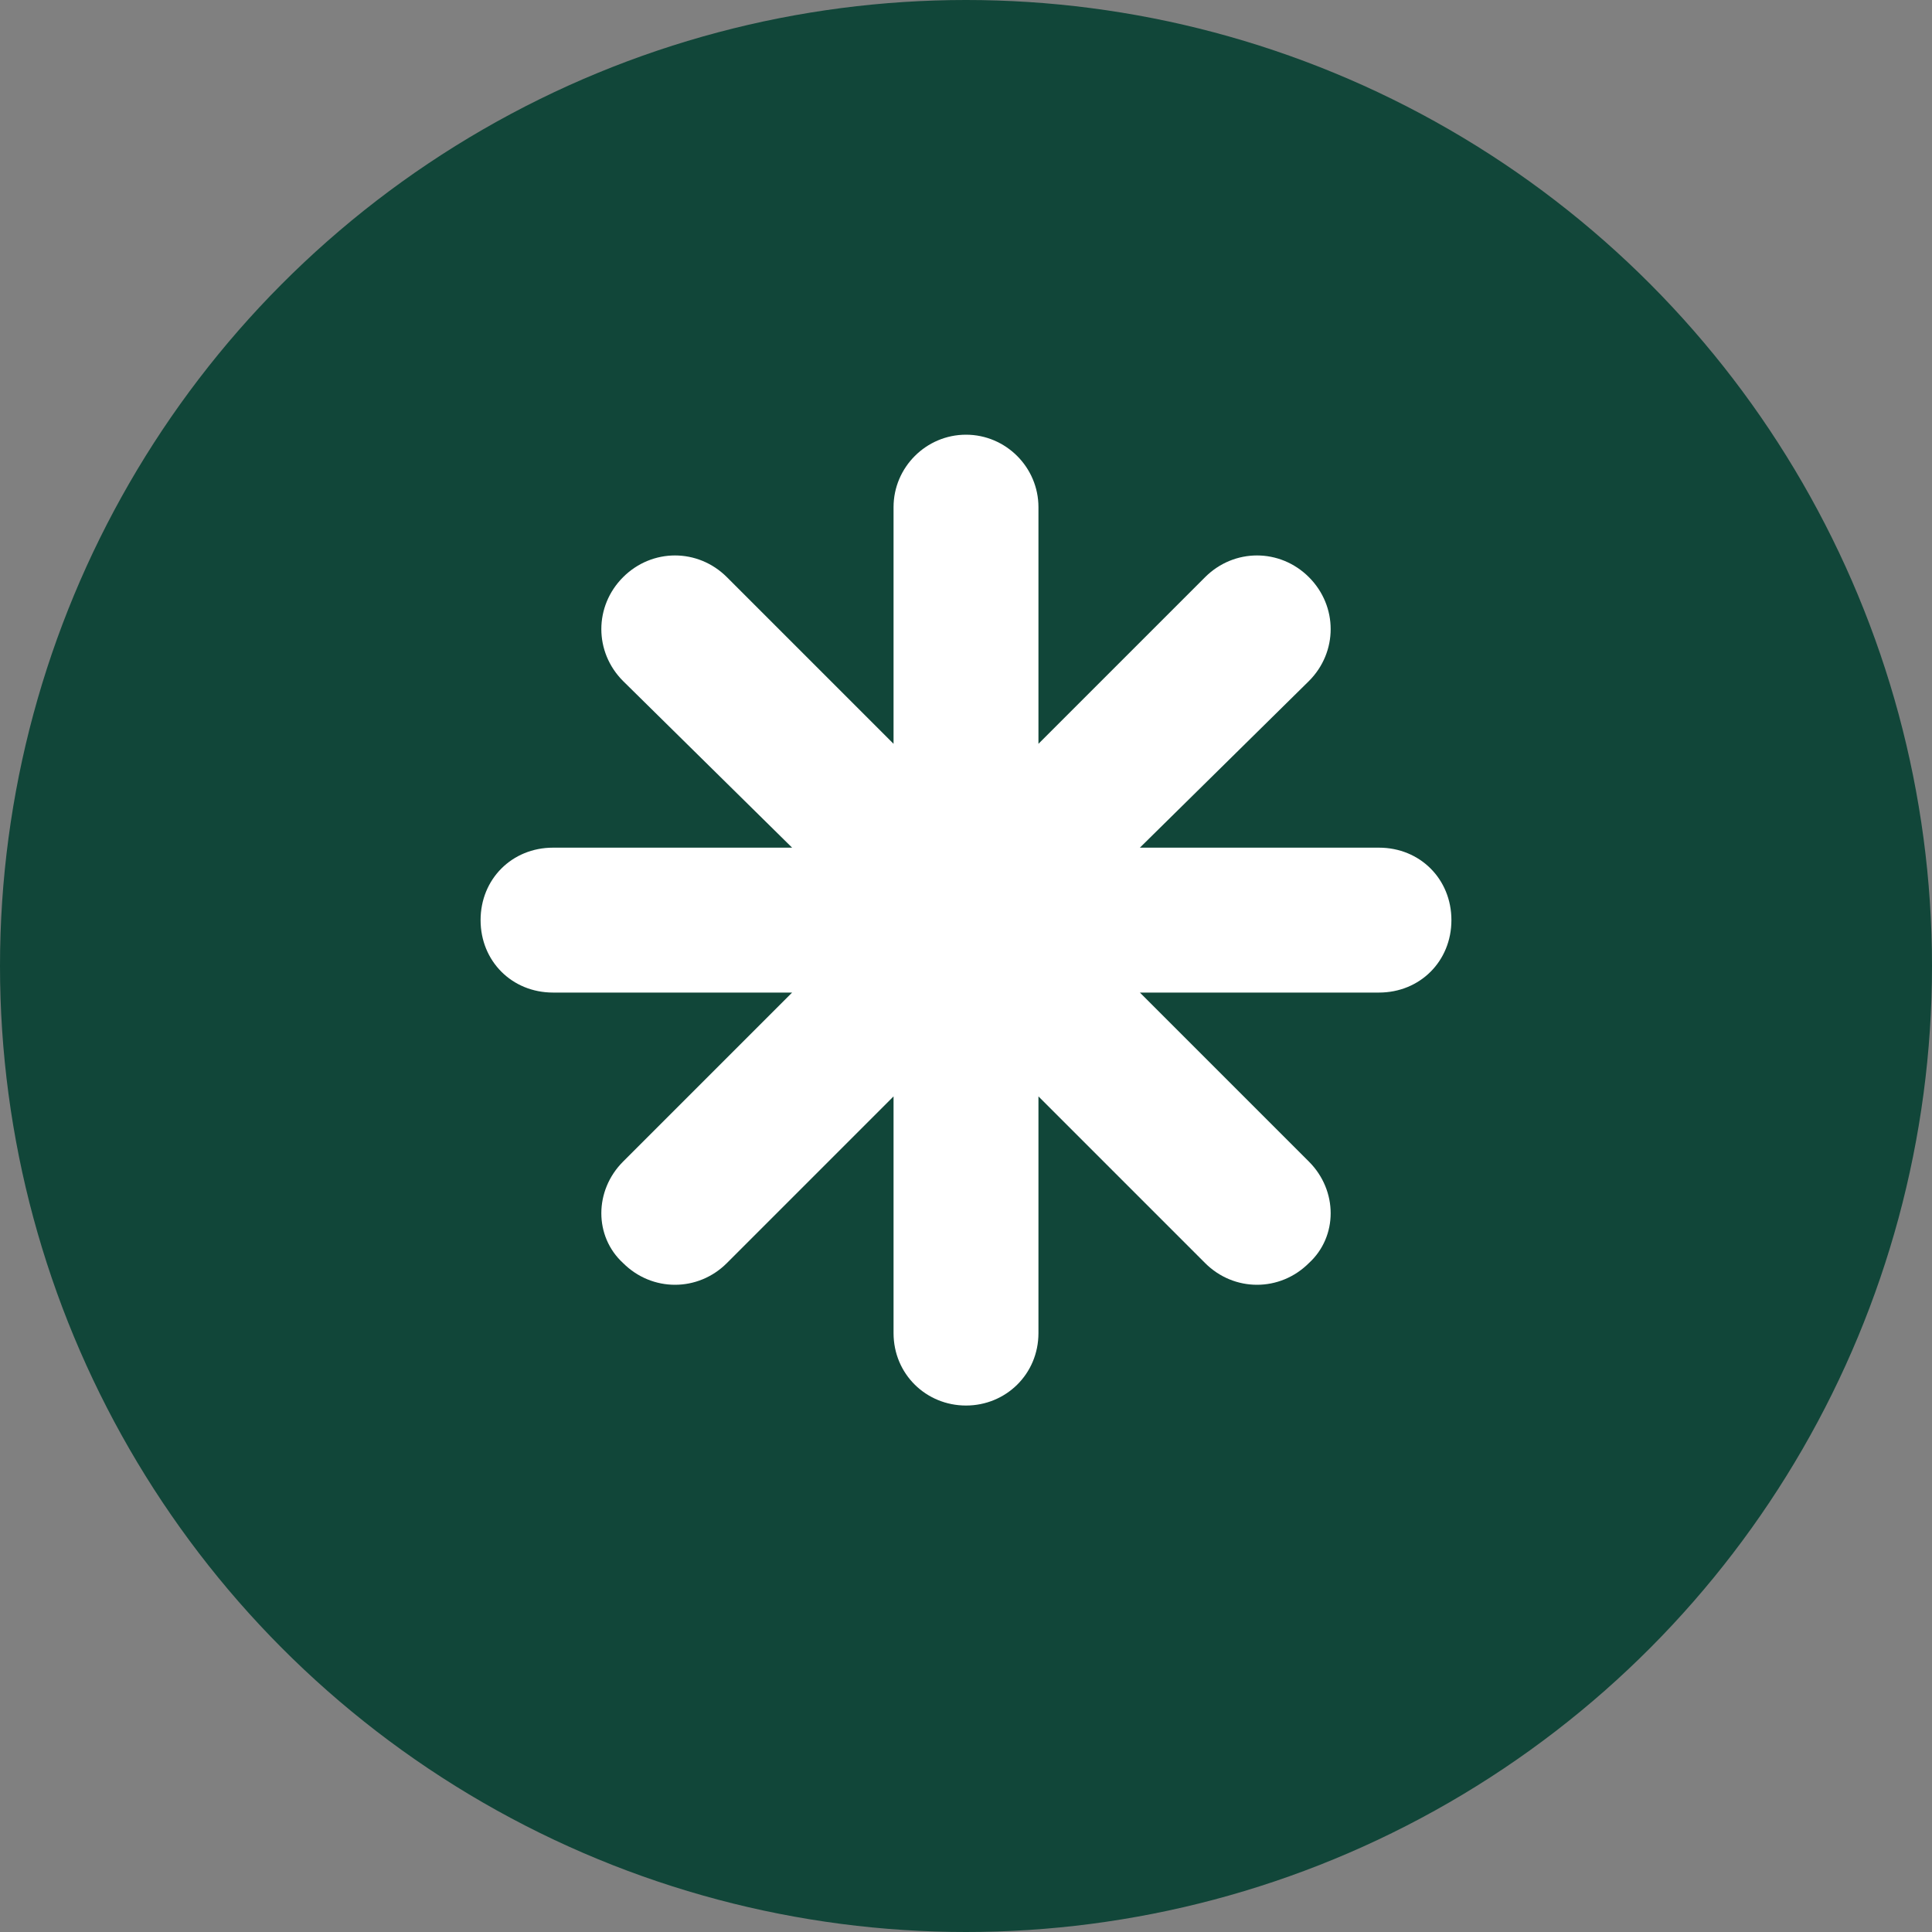 <?xml version="1.0" encoding="UTF-8"?>
<svg xmlns="http://www.w3.org/2000/svg" width="80" height="80" viewBox="0 0 80 80" fill="none">
  <rect x="0" y="0" width="80" height="80" fill="#808080" stroke="none"/>
  <circle cx="40" cy="40" r="40" fill="#114639"></circle>
  
  <path fill-rule="evenodd" clip-rule="evenodd" d="M40 18C41.65 18 43 19.35 43 21V30.8L49.9 23.9C51.1 22.7 53 22.7 54.2 23.9C55.4 25.1 55.4 27 54.2 28.2L47.2 35.1H57.1C58.8 35.1 60.1 36.4 60.1 38.1C60.1 39.8 58.8 41.1 57.1 41.1H47.2L54.2 48.1C55.4 49.3 55.4 51.2 54.2 52.3C53 53.5 51.1 53.5 49.9 52.3L43 45.4V55.2C43 56.9 41.65 58.2 40 58.2C38.35 58.2 37 56.9 37 55.2V45.4L30.1 52.3C28.9 53.5 27 53.5 25.8 52.3C24.6 51.2 24.6 49.3 25.8 48.1L32.8 41.1H22.9C21.2 41.1 19.9 39.8 19.9 38.1C19.9 36.4 21.2 35.1 22.9 35.1H32.8L25.8 28.2C24.6 27 24.6 25.1 25.8 23.9C27 22.7 28.9 22.7 30.1 23.9L37 30.8V21C37 19.35 38.35 18 40 18Z" fill="white"/>
</svg>